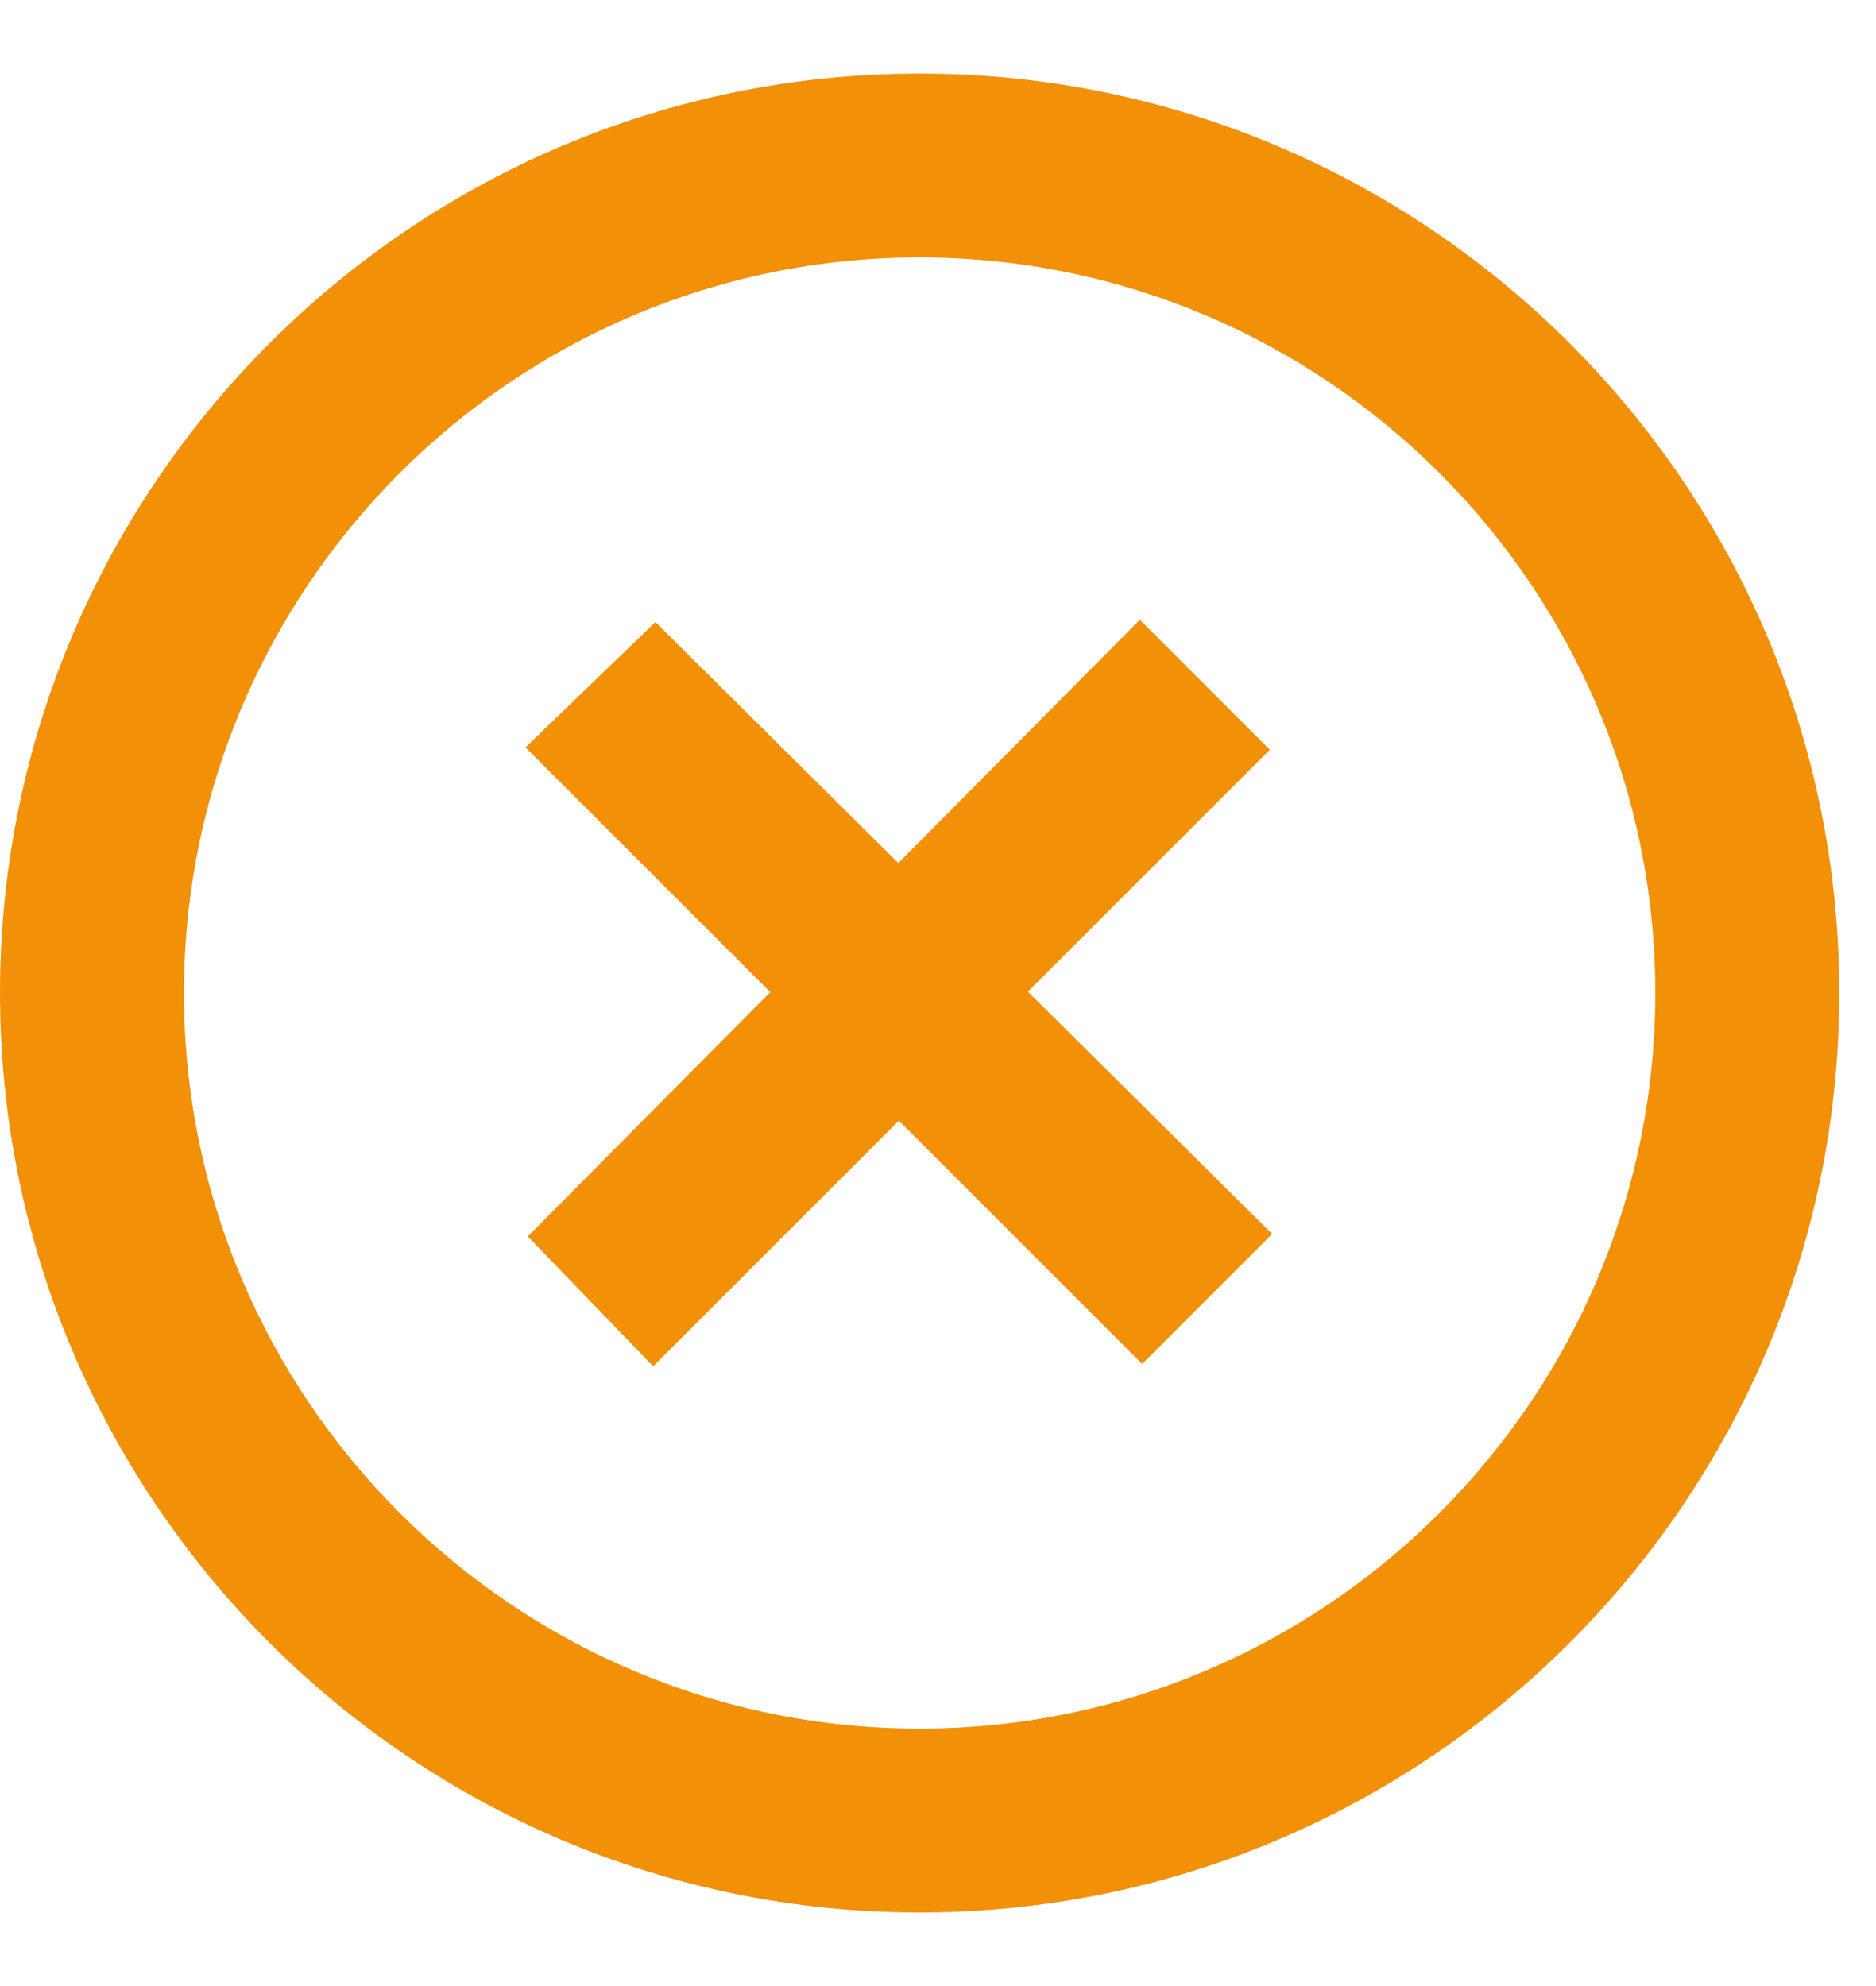 <?xml version="1.0" encoding="UTF-8"?>
<svg xmlns="http://www.w3.org/2000/svg" width="17" height="18" viewBox="0 0 17 18" fill="none">
  <path d="M8.333 0.667C3.738 0.667 0 4.405 0 9C0 13.595 3.738 17.333 8.333 17.333C12.928 17.333 16.667 13.595 16.667 9C16.667 4.405 12.928 0.667 8.333 0.667ZM8.333 15.667C4.657 15.667 1.667 12.676 1.667 9C1.667 5.324 4.657 2.333 8.333 2.333C12.009 2.333 15 5.324 15 9C15 12.676 12.009 15.667 8.333 15.667Z" fill="#F29008"></path>
  <path d="M4.783 11.206L5.919 12.383L11.507 6.795L10.329 5.617L4.783 11.206Z" fill="#F29008"></path>
  <path d="M5.939 5.638L4.762 6.774L10.35 12.362L11.528 11.184L5.939 5.638Z" fill="#F29008"></path>
</svg>
